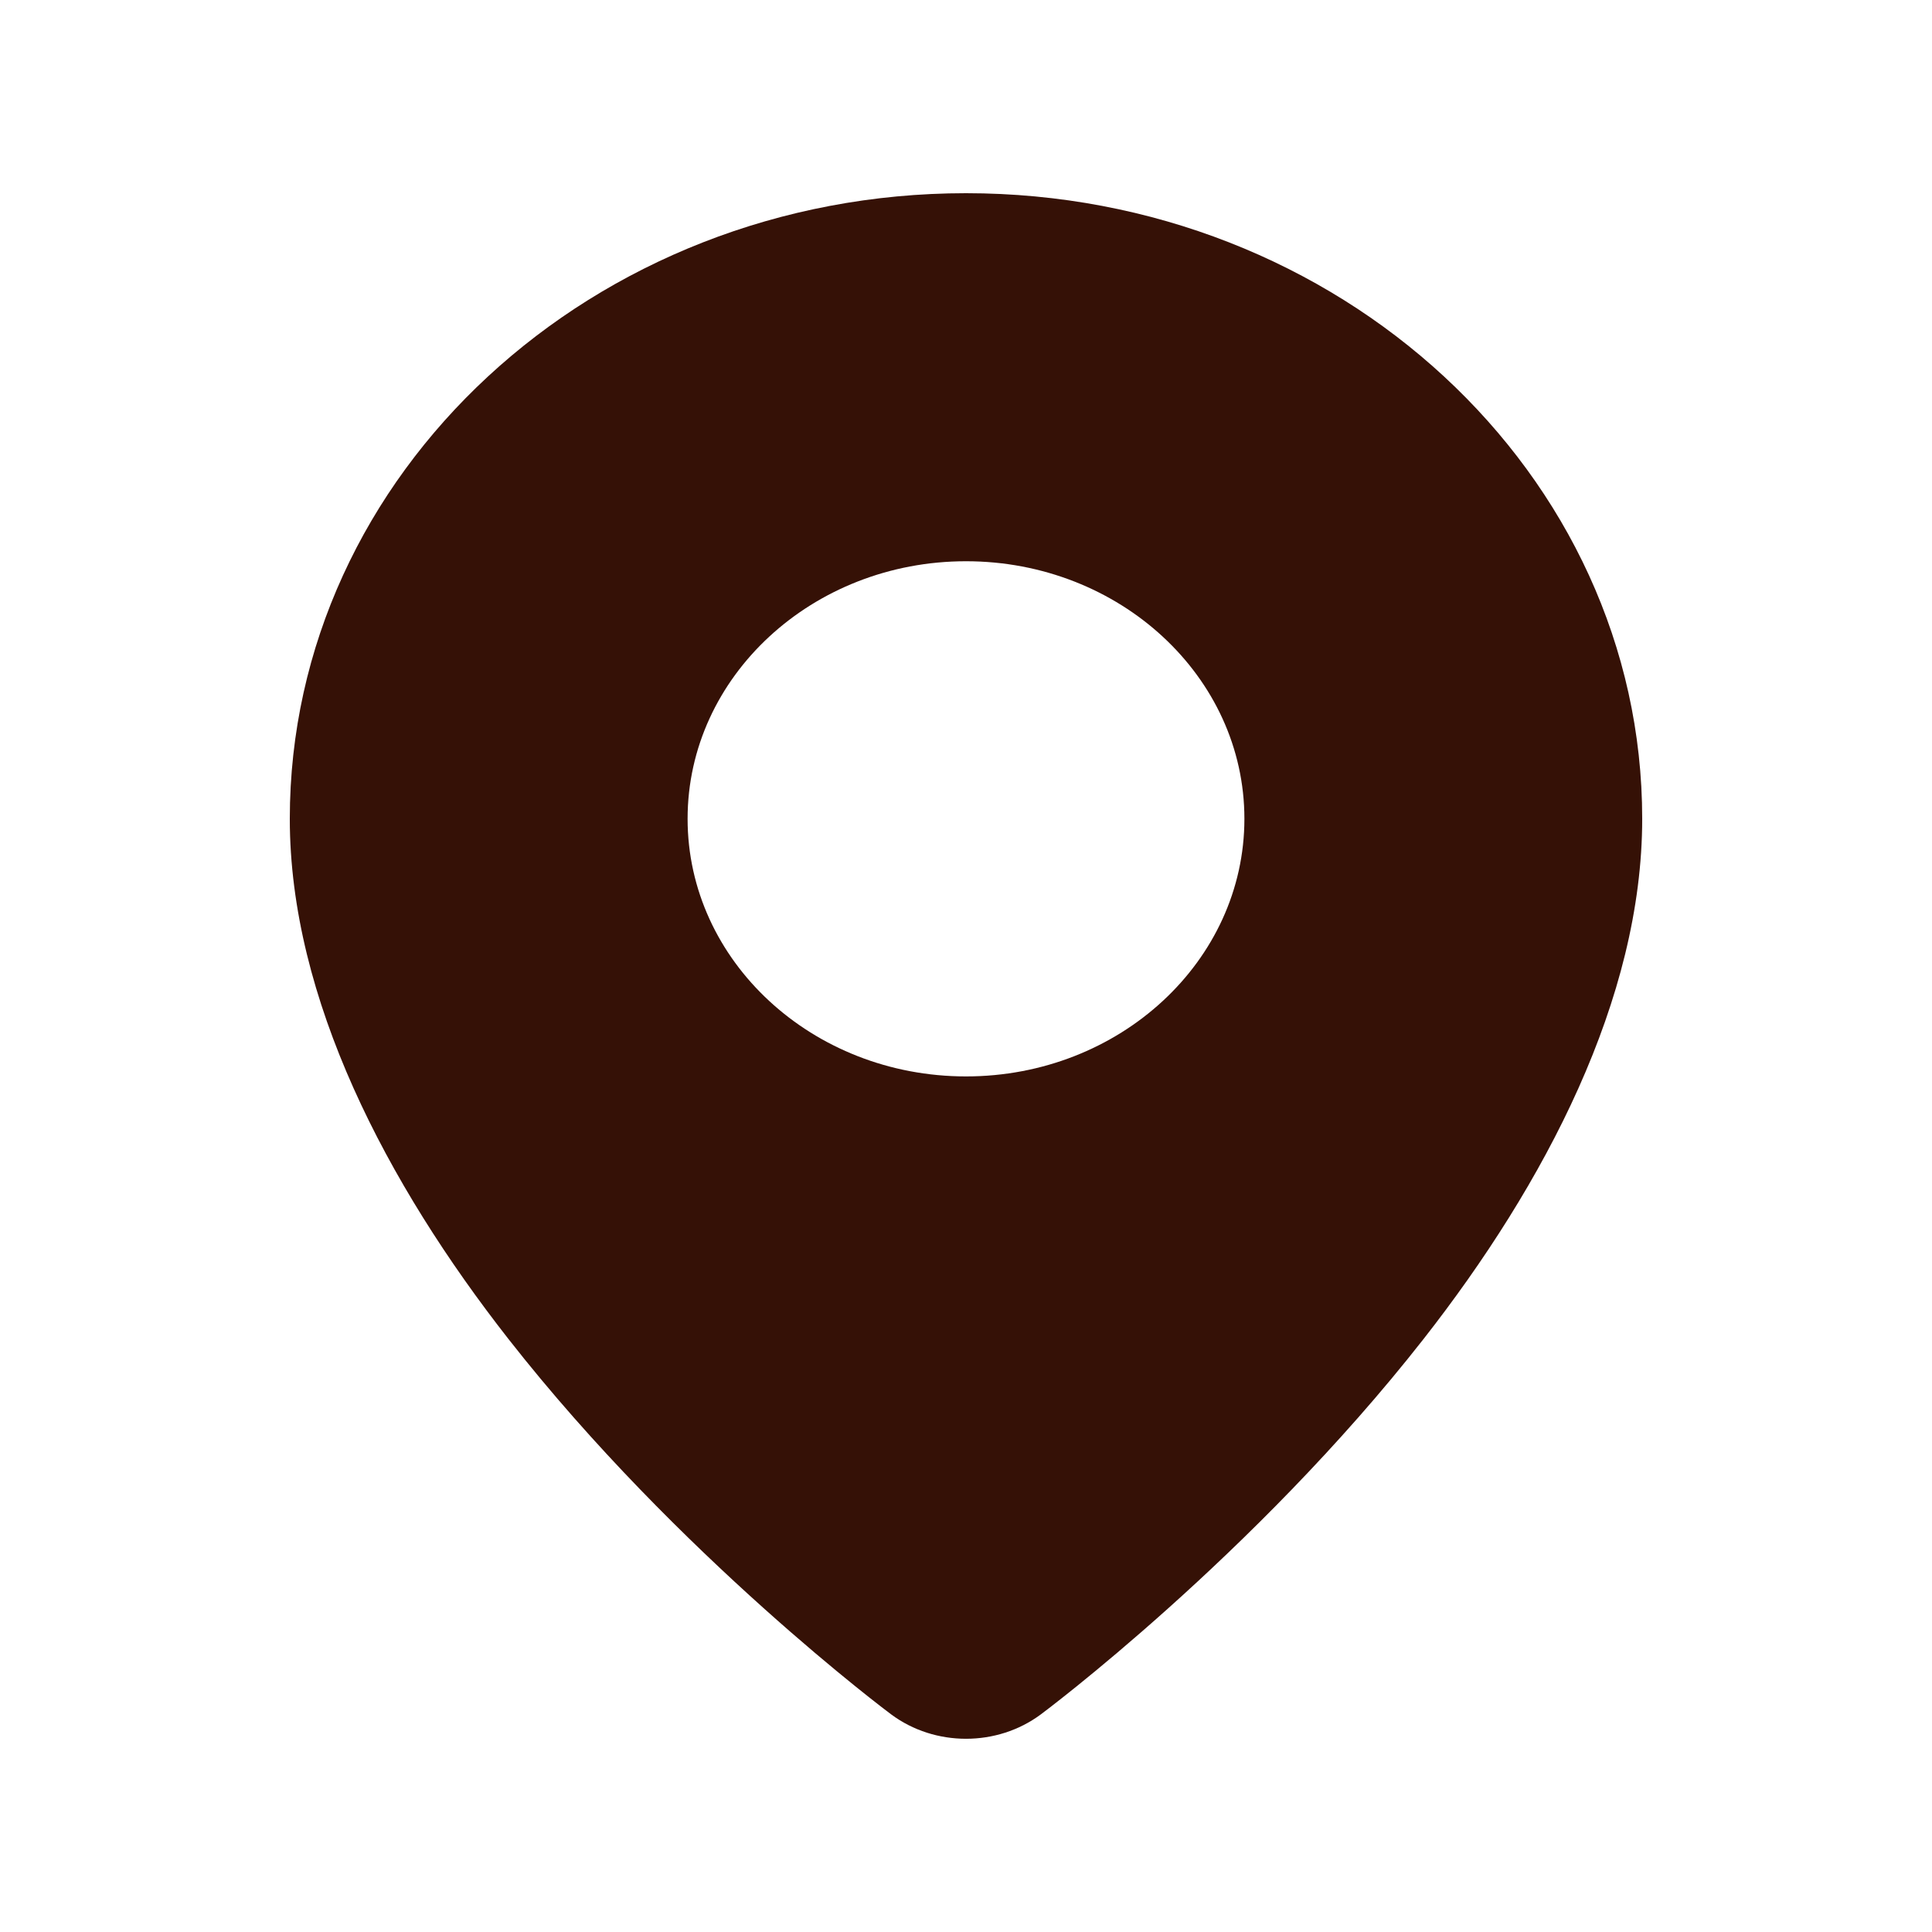 <svg width="20" height="20" viewBox="0 0 20 20" fill="none" xmlns="http://www.w3.org/2000/svg">
<path fill-rule="evenodd" clip-rule="evenodd" d="M10 2C13.864 2 17 4.902 17 8.476C17 10.338 15.996 12.253 14.736 13.862C12.976 16.109 10.775 17.747 10.775 17.747V17.747C10.322 18.084 9.678 18.084 9.225 17.747V17.747C9.225 17.747 7.024 16.109 5.264 13.862C4.004 12.253 3 10.338 3 8.476C3 4.902 6.136 2 10 2ZM10 5.81C11.591 5.81 12.882 7.005 12.882 8.476C12.882 9.948 11.591 11.143 10 11.143C8.409 11.143 7.118 9.948 7.118 8.476C7.118 7.005 8.409 5.81 10 5.81Z" fill="#351106"/>
</svg>

